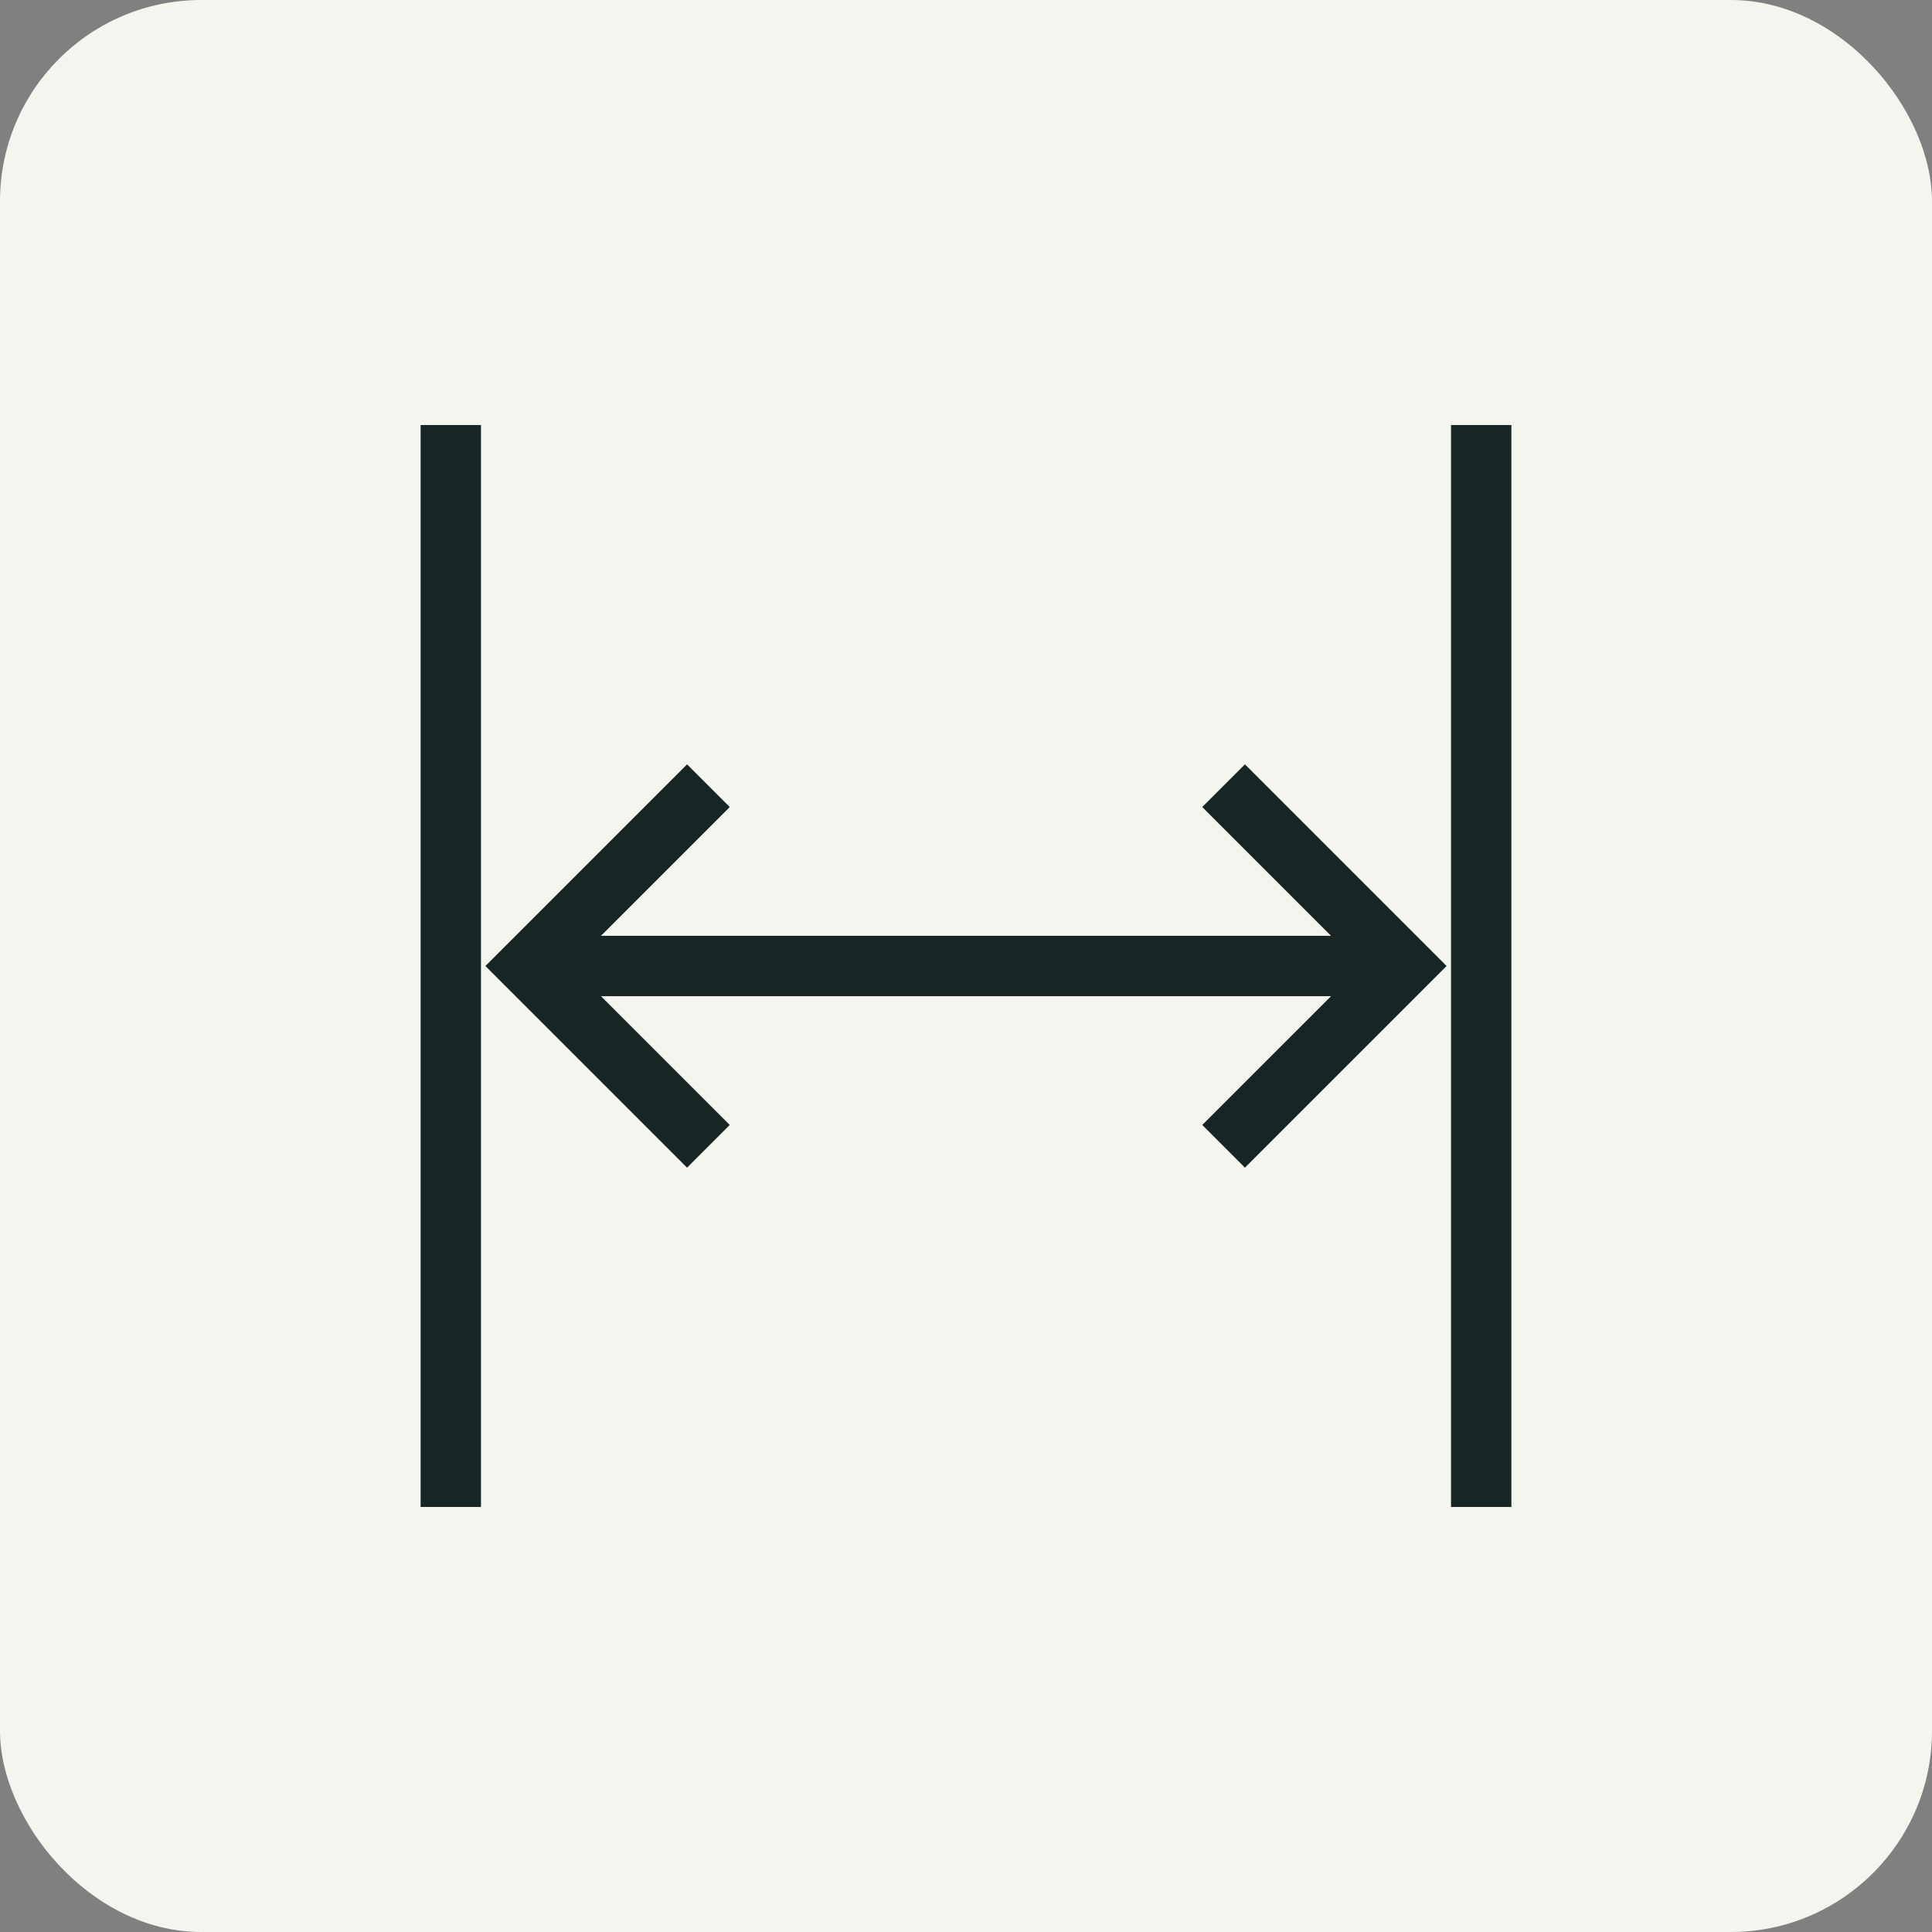 <svg width="48" height="48" viewBox="0 0 48 48" fill="none" xmlns="http://www.w3.org/2000/svg">
    <rect x="0" y="0" width="48" height="48" fill="#808080" stroke="none"/>
    <rect width="48" height="48" rx="5" fill="#F5F5EF"/>
    <path d="M11.2 10.56V37.44M34.24 24H13.76M36.8 37.44V10.56M30.4 28.48L34.88 24L30.4 19.52M17.6 19.52L13.12 24L17.6 28.48" stroke="#182525" stroke-width="1.5" stroke-miterlimit="10"/>
</svg>
